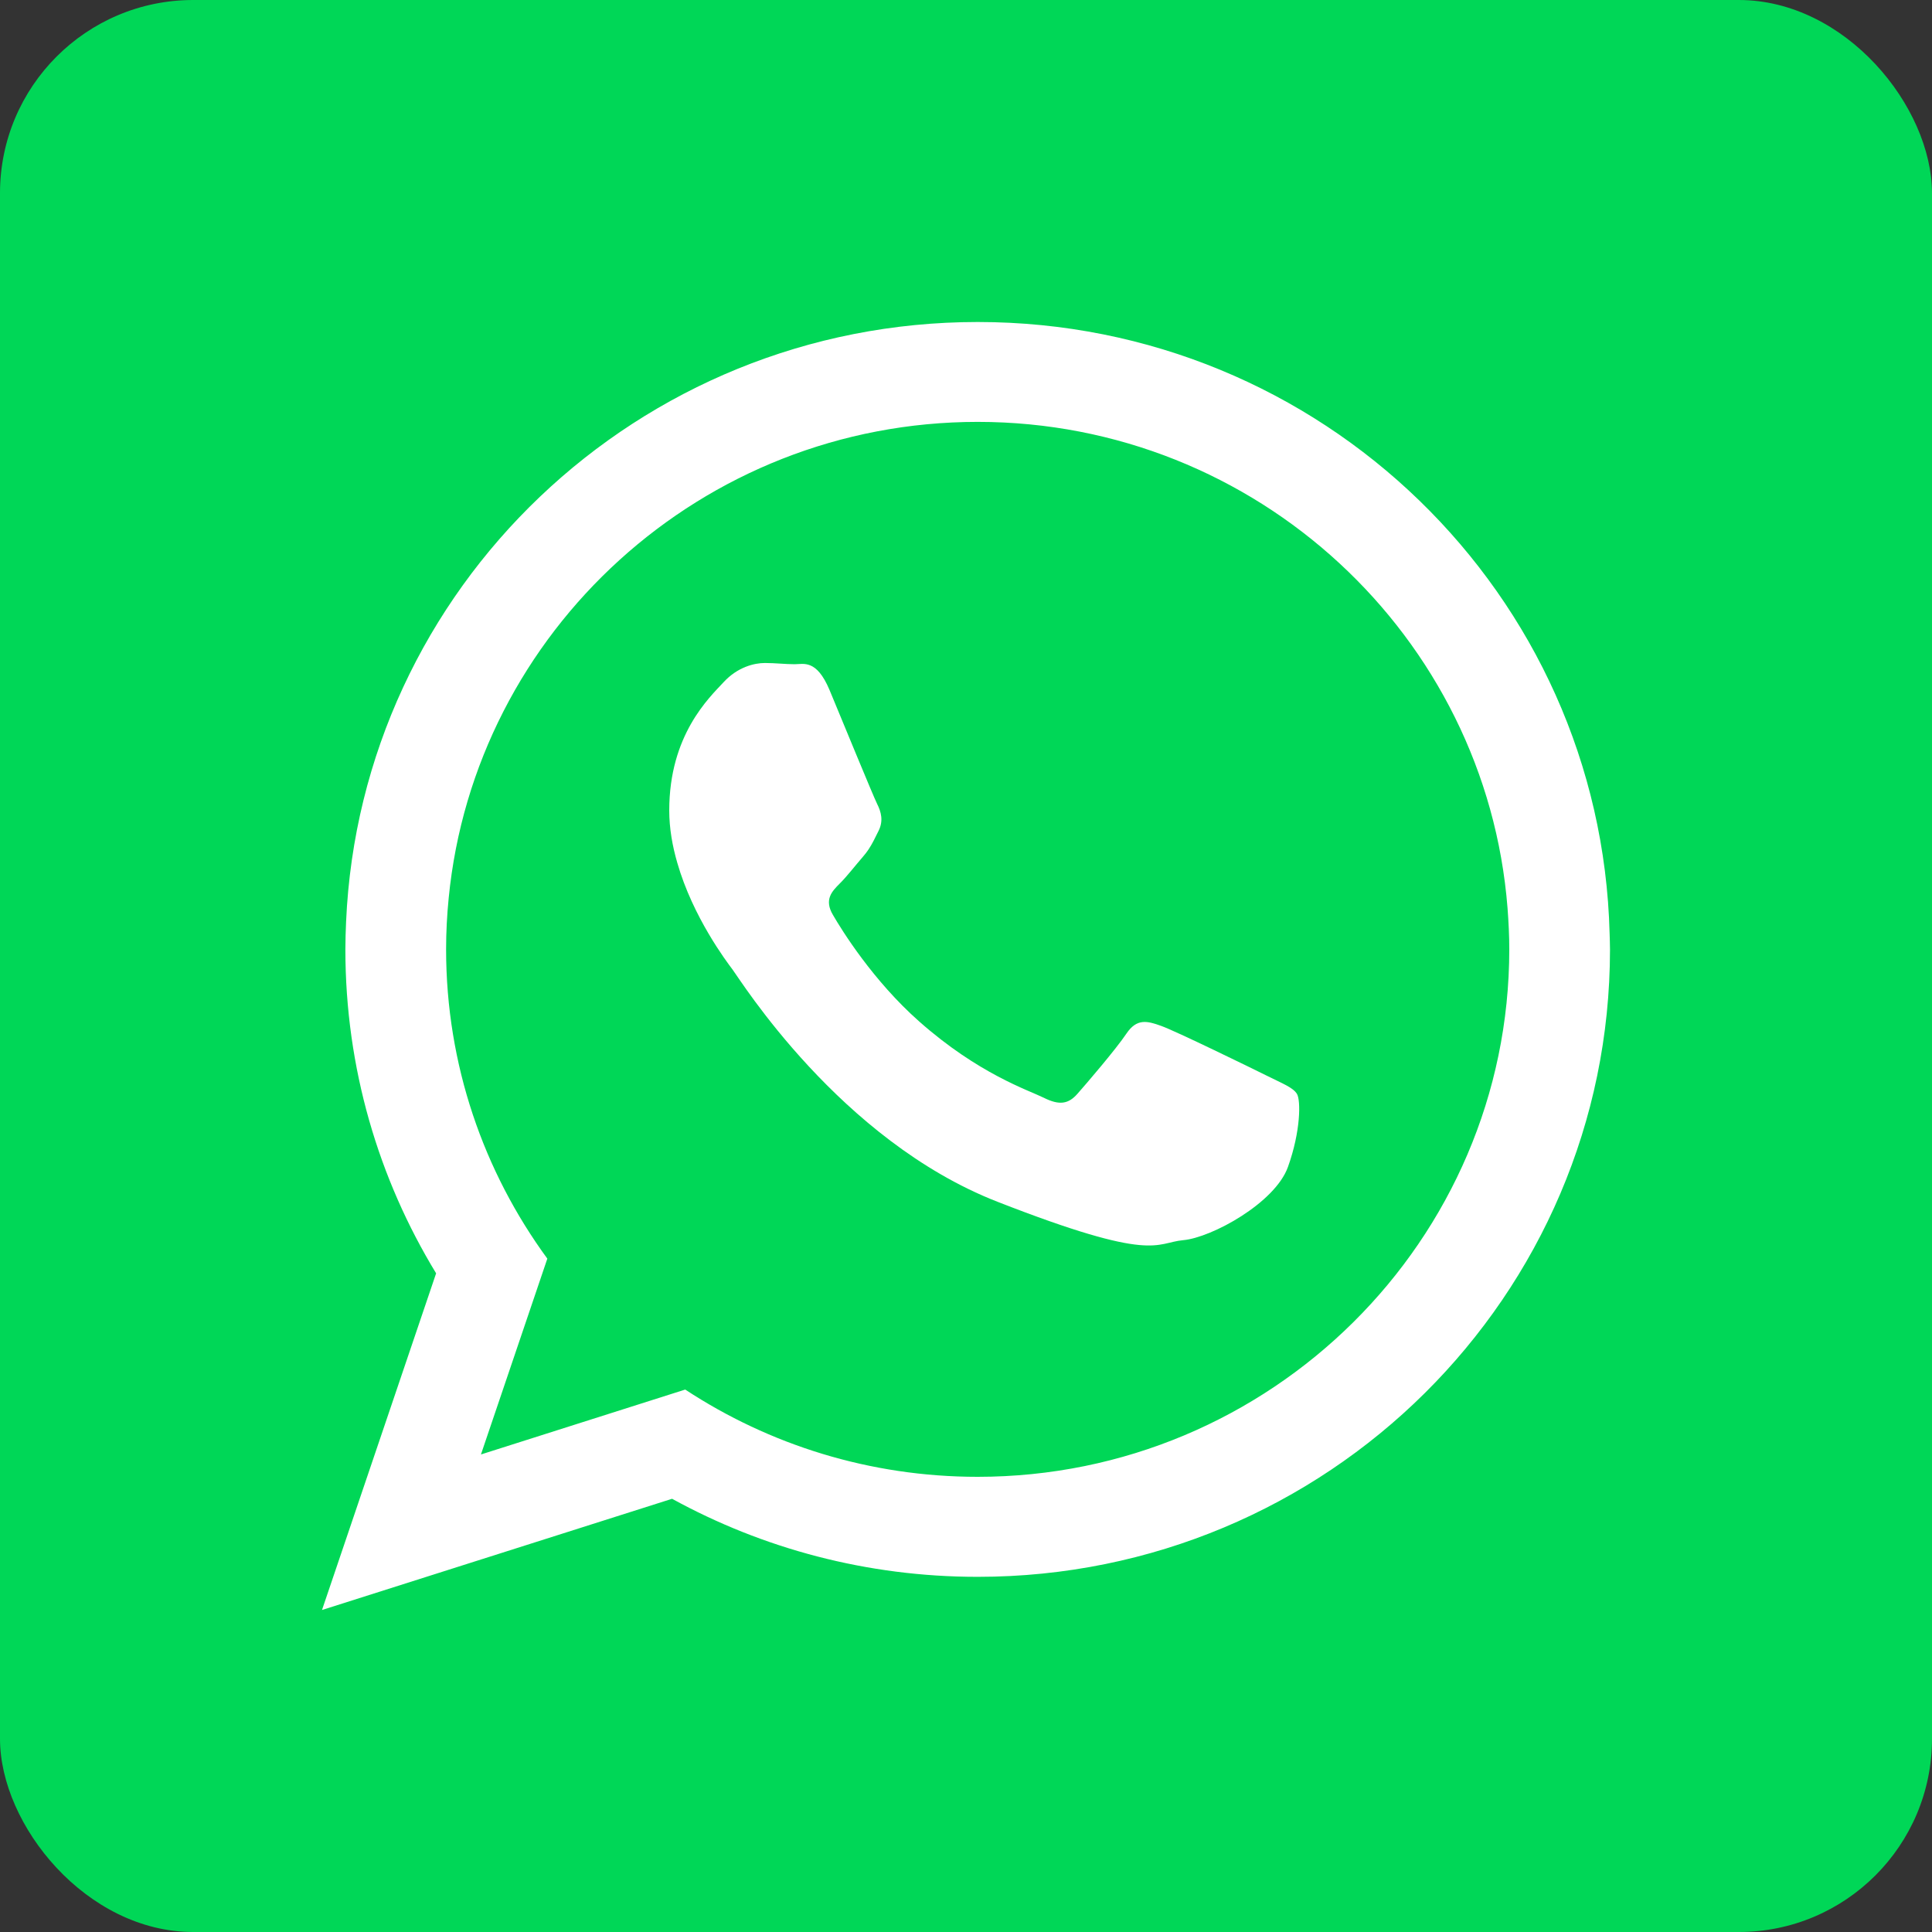 <?xml version="1.0" encoding="UTF-8"?> <svg xmlns="http://www.w3.org/2000/svg" width="30" height="30" viewBox="0 0 30 30" fill="none"><rect x="0" y="0" width="30" height="30" fill="#333333" stroke="none"/><rect width="30" height="30" rx="3" fill="#00D757"></rect><path d="M15.181 22.932C13.504 22.932 11.943 22.433 10.64 21.577L7.468 22.585L8.499 19.544C7.511 18.194 6.927 16.534 6.927 14.742C6.927 14.474 6.941 14.209 6.967 13.947C7.371 9.803 10.9 6.551 15.182 6.551C19.516 6.551 23.078 9.884 23.409 14.101C23.425 14.312 23.436 14.526 23.436 14.741C23.436 19.258 19.732 22.932 15.181 22.932V22.932ZM24.994 14.495C24.86 9.229 20.521 5 15.182 5C9.904 5 5.601 9.132 5.374 14.313C5.368 14.456 5.363 14.598 5.363 14.743C5.363 16.583 5.878 18.304 6.772 19.772L5 25L10.436 23.273C11.843 24.045 13.46 24.485 15.182 24.485C20.605 24.485 25 20.123 25 14.743C25 14.659 24.996 14.578 24.994 14.495" fill="white"></path><path d="M19.678 16.707C19.437 16.587 18.253 16.009 18.033 15.931C17.812 15.851 17.652 15.811 17.491 16.05C17.331 16.289 16.87 16.827 16.729 16.986C16.589 17.145 16.448 17.166 16.208 17.046C15.967 16.927 15.192 16.675 14.273 15.861C13.557 15.228 13.073 14.447 12.934 14.207C12.793 13.969 12.919 13.84 13.039 13.72C13.148 13.613 13.28 13.441 13.4 13.303C13.436 13.262 13.463 13.225 13.488 13.188C13.547 13.099 13.585 13.016 13.641 12.904C13.722 12.745 13.681 12.605 13.621 12.485C13.561 12.366 13.079 11.19 12.88 10.712C12.678 10.234 12.479 10.314 12.338 10.314C12.197 10.314 12.037 10.295 11.877 10.295C11.716 10.295 11.455 10.355 11.235 10.594C11.014 10.833 10.392 11.41 10.392 12.585C10.392 12.862 10.441 13.137 10.517 13.398C10.759 14.241 11.283 14.933 11.375 15.055C11.495 15.213 13.04 17.703 15.486 18.66C17.933 19.616 17.933 19.297 18.375 19.257C18.815 19.217 19.798 18.68 19.999 18.121C20.199 17.564 20.199 17.085 20.139 16.986C20.078 16.887 19.919 16.827 19.678 16.707" fill="white"></path></svg> 
